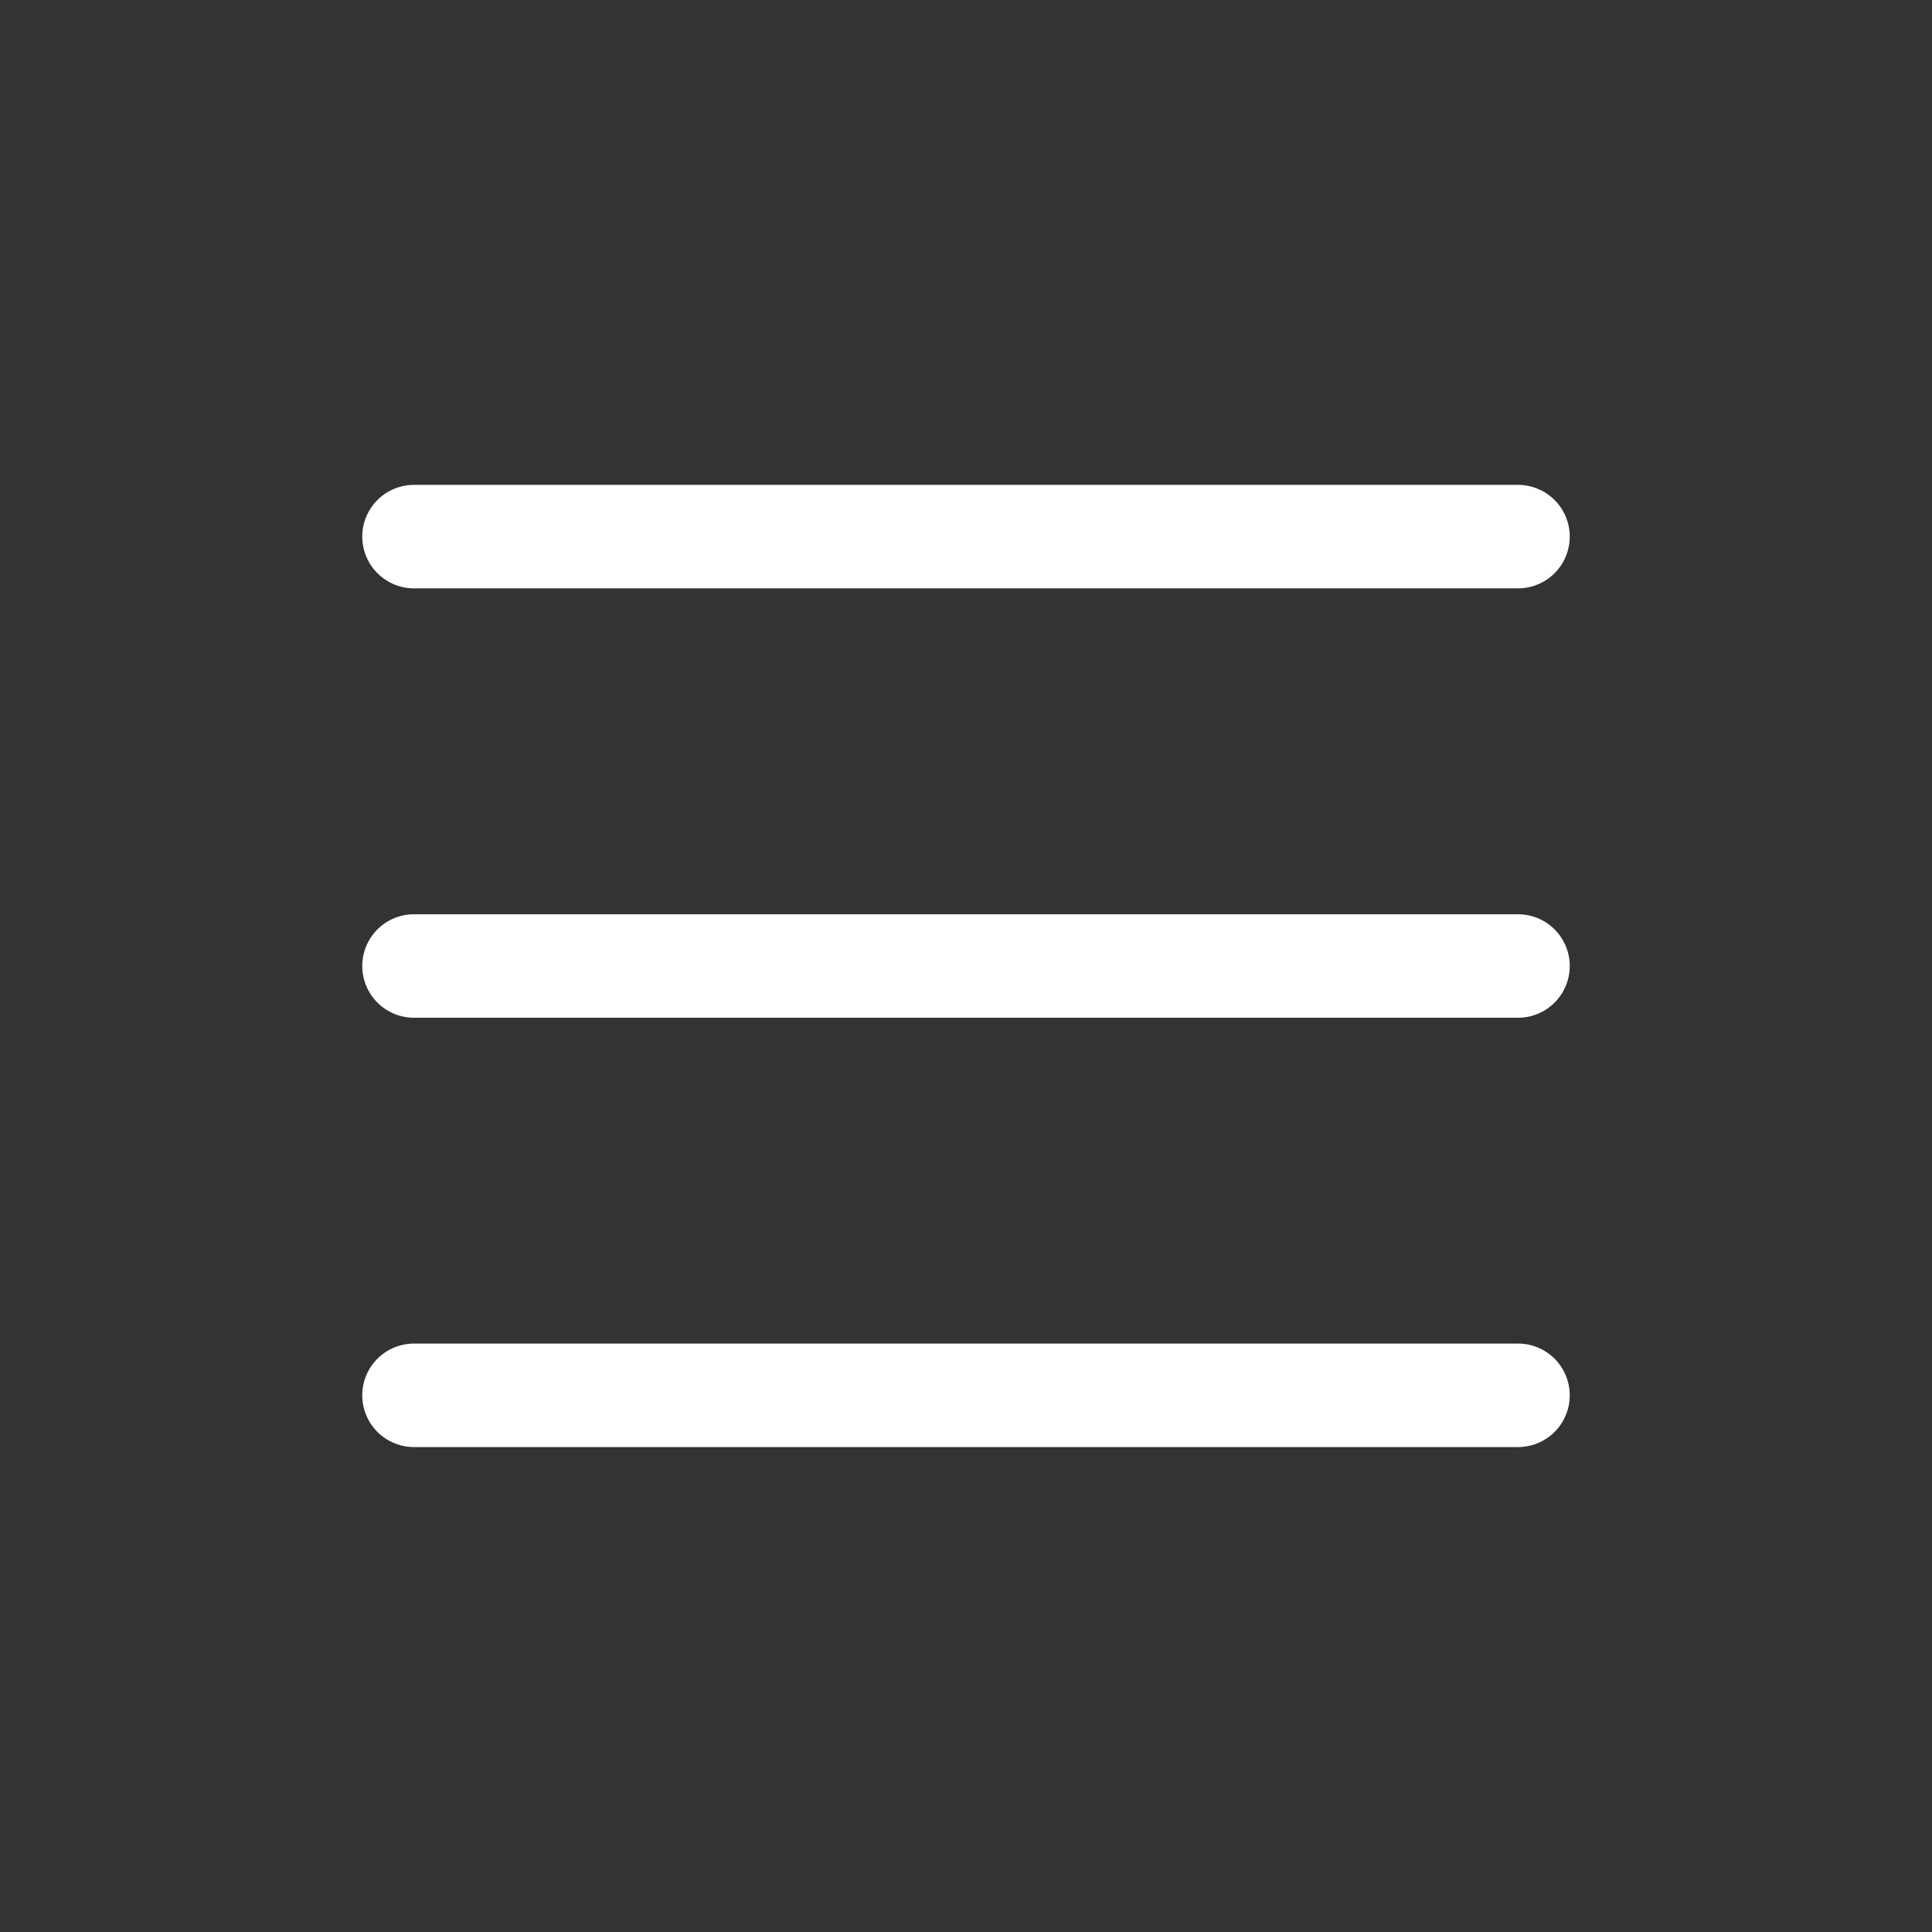 <svg width="28" height="28" viewBox="0 0 28 28" fill="none" xmlns="http://www.w3.org/2000/svg">
<rect x="0" y="0" width="28" height="28" fill="#333333" stroke="none"/>
<path d="M6 7.777H22" stroke="white" stroke-width="1.5" stroke-linecap="round"/>
<path d="M6 14H22" stroke="white" stroke-width="1.5" stroke-linecap="round"/>
<path d="M6 20.222H22" stroke="white" stroke-width="1.5" stroke-linecap="round"/>
</svg>
